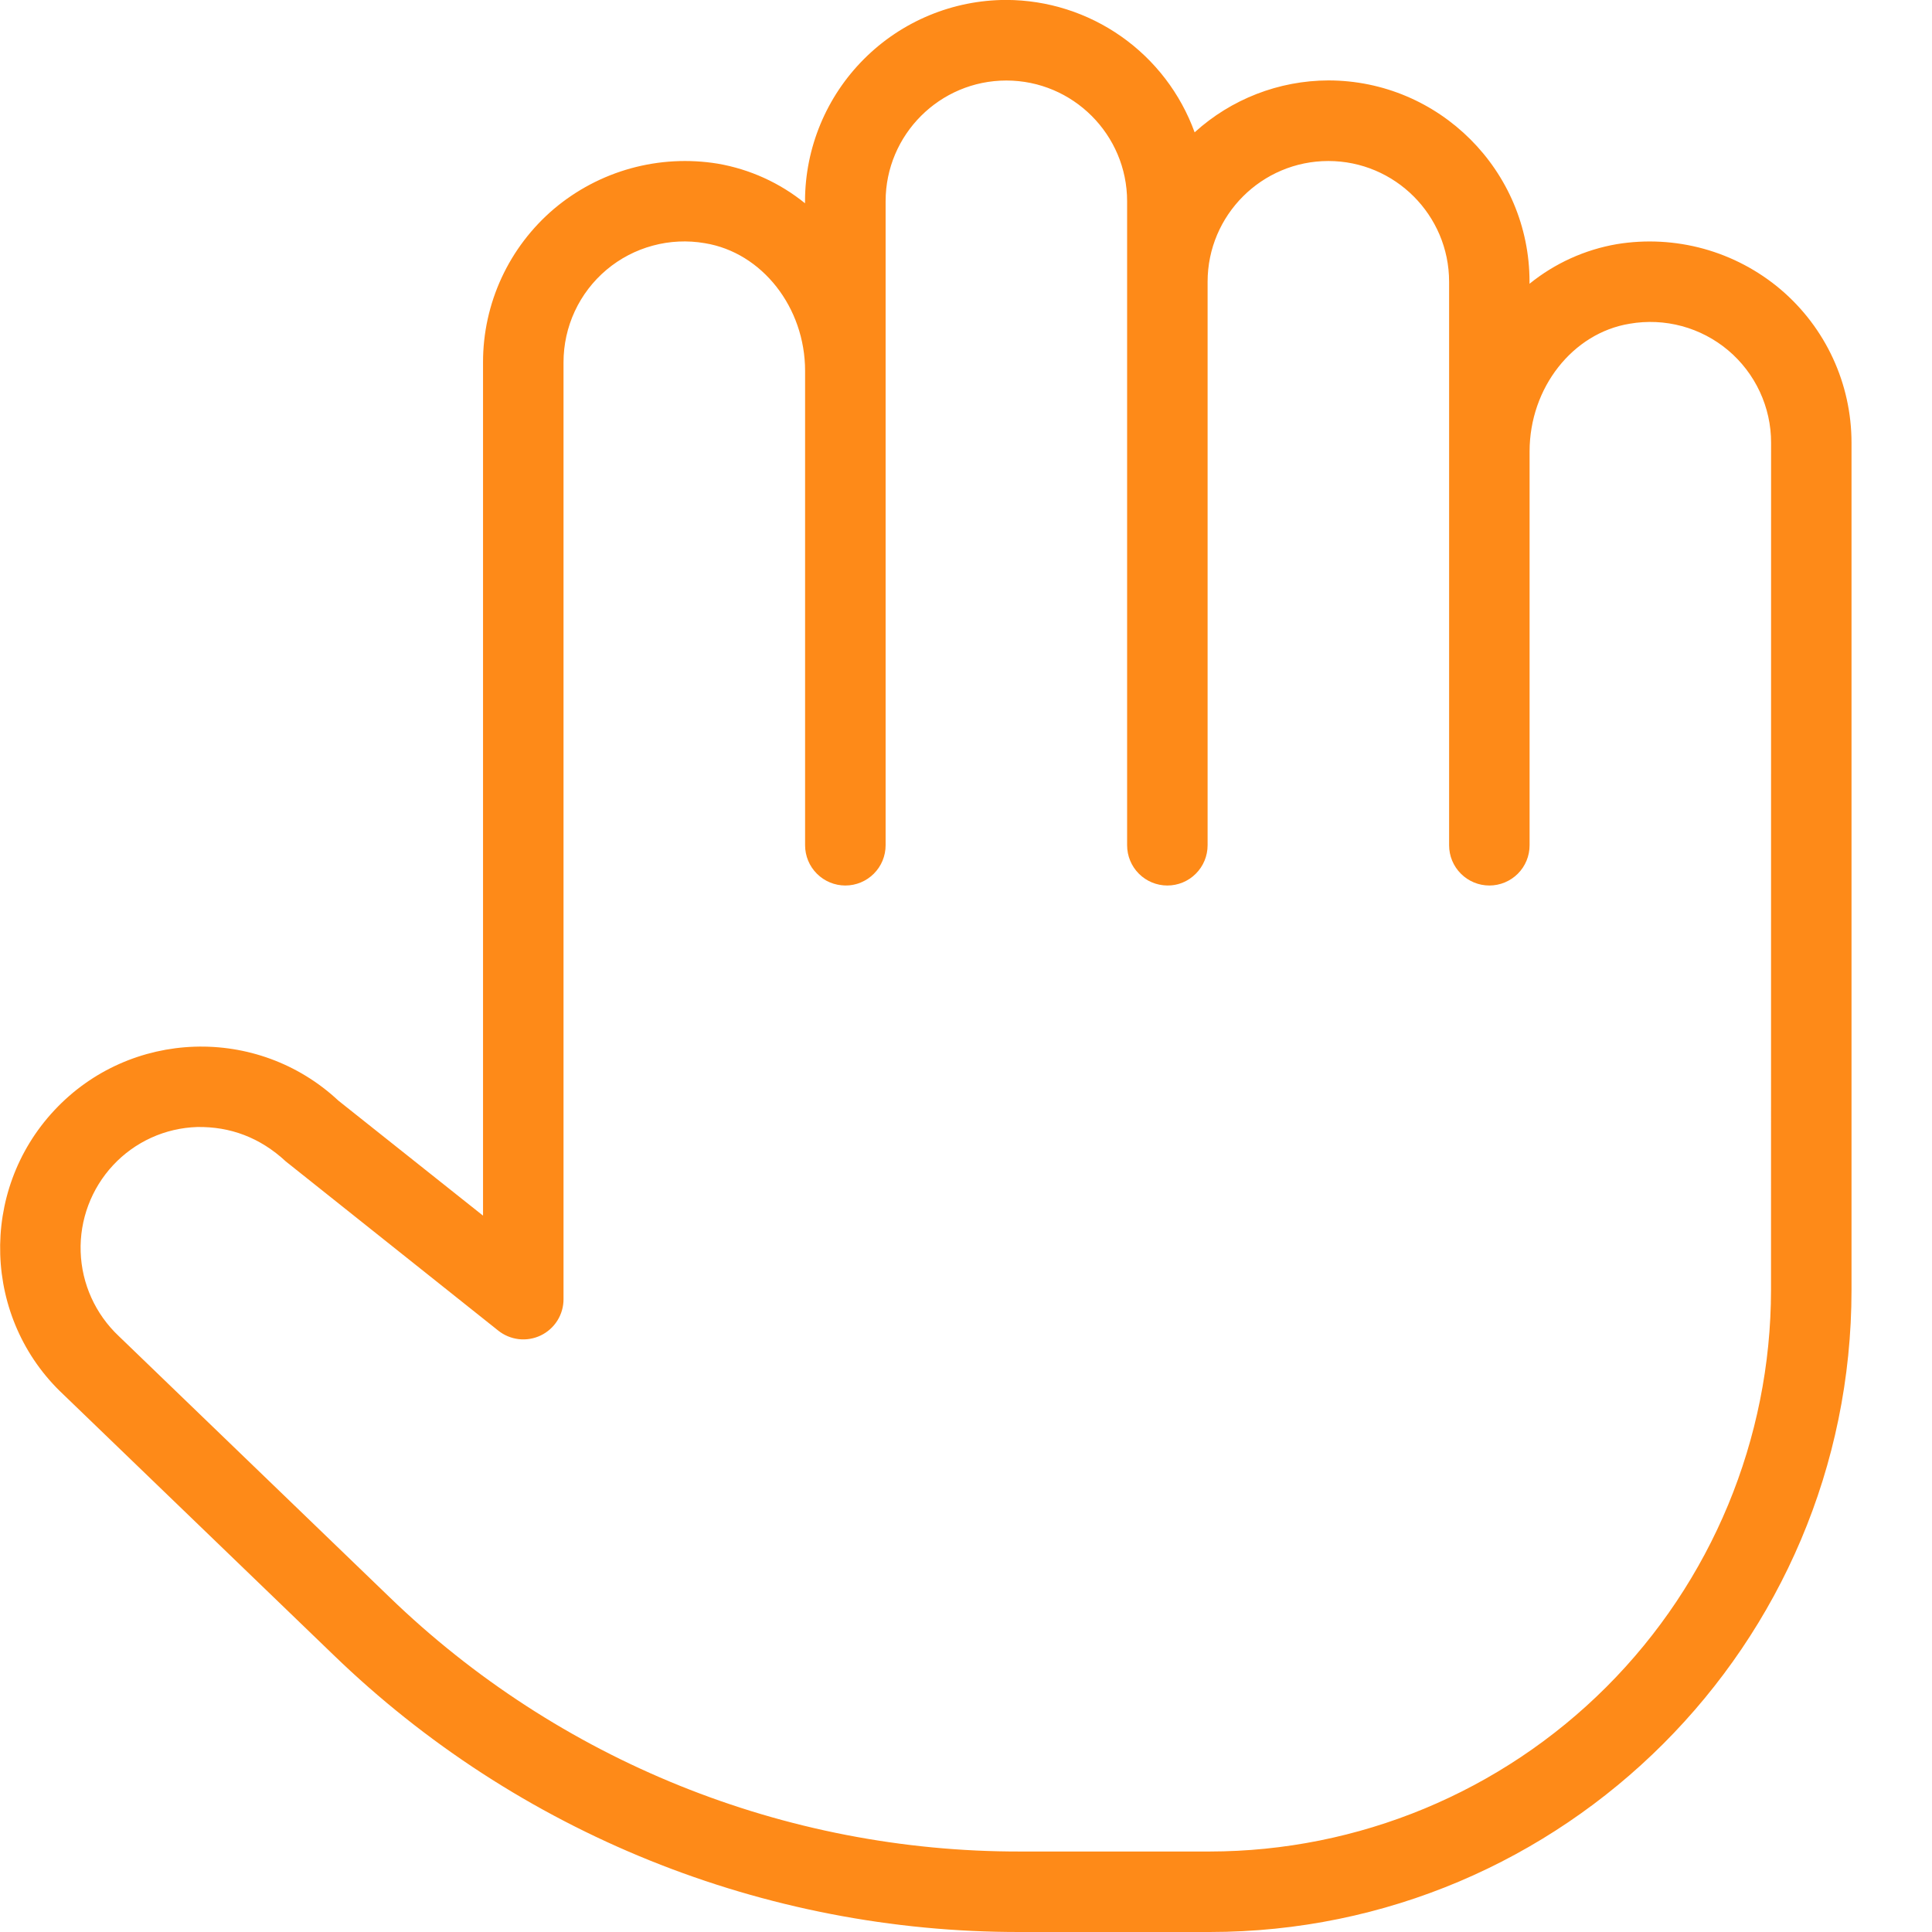 <svg width="56" height="56" viewBox="0 0 56 56" fill="none" xmlns="http://www.w3.org/2000/svg">
<g clip-path="url(#clip0_3574_36)">
<path d="M51.612 8.389C50.962 7.839 50.202 7.438 49.382 7.211C48.562 6.985 47.703 6.939 46.863 7.077C45.936 7.237 45.065 7.633 44.334 8.225V8.165C44.334 4.949 41.716 2.331 38.501 2.331C37.068 2.336 35.688 2.872 34.627 3.836C34.22 2.714 33.478 1.744 32.502 1.058C31.525 0.371 30.361 0.001 29.167 -0.002C27.621 -0 26.138 0.615 25.045 1.709C23.951 2.802 23.336 4.285 23.334 5.831V5.892C22.603 5.299 21.732 4.904 20.805 4.744C19.966 4.607 19.107 4.653 18.287 4.879C17.467 5.105 16.706 5.507 16.056 6.055C15.412 6.603 14.894 7.284 14.539 8.051C14.184 8.819 14 9.655 14.001 10.5V35.236L9.81 31.904C7.463 29.711 3.771 29.832 1.576 32.182C-0.62 34.531 -0.499 38.232 1.835 40.418L9.661 47.964C15 53.132 22.143 56.015 29.573 56H35.061C45.321 56 53.667 47.654 53.667 37.394V12.834C53.667 11.121 52.918 9.499 51.612 8.389ZM51.334 37.394C51.33 41.709 49.614 45.845 46.563 48.896C43.512 51.947 39.376 53.663 35.061 53.667H29.573C22.747 53.68 16.185 51.032 11.28 46.284L3.442 38.727C2.766 38.09 2.368 37.212 2.338 36.284C2.307 35.355 2.646 34.453 3.279 33.773C3.592 33.437 3.968 33.167 4.385 32.977C4.803 32.787 5.254 32.682 5.713 32.667C6.667 32.651 7.535 32.968 8.286 33.666L14.439 38.566C14.611 38.704 14.818 38.79 15.037 38.816C15.255 38.841 15.477 38.803 15.675 38.708C15.873 38.612 16.04 38.463 16.157 38.276C16.274 38.089 16.335 37.873 16.334 37.653V10.5C16.334 9.99 16.445 9.486 16.66 9.023C16.875 8.56 17.189 8.15 17.579 7.821C17.97 7.492 18.427 7.253 18.92 7.12C19.413 6.986 19.928 6.962 20.431 7.049C22.086 7.318 23.336 8.909 23.336 10.75V24.5C23.336 24.81 23.459 25.107 23.678 25.325C23.897 25.544 24.194 25.667 24.503 25.667C24.812 25.667 25.109 25.544 25.328 25.325C25.547 25.107 25.67 24.81 25.67 24.5V5.834C25.67 3.904 27.24 2.334 29.17 2.334C31.099 2.334 32.67 3.904 32.67 5.834V24.5C32.67 24.81 32.793 25.107 33.011 25.325C33.23 25.544 33.527 25.667 33.836 25.667C34.146 25.667 34.443 25.544 34.661 25.325C34.88 25.107 35.003 24.81 35.003 24.5V8.167C35.003 6.237 36.573 4.667 38.503 4.667C40.433 4.667 42.003 6.237 42.003 8.167V24.5C42.003 24.81 42.126 25.107 42.345 25.325C42.564 25.544 42.86 25.667 43.17 25.667C43.479 25.667 43.776 25.544 43.995 25.325C44.214 25.107 44.336 24.81 44.336 24.5V13.083C44.336 11.242 45.585 9.651 47.239 9.383C47.742 9.296 48.258 9.32 48.751 9.453C49.243 9.586 49.701 9.826 50.091 10.154C50.481 10.483 50.795 10.893 51.01 11.356C51.225 11.819 51.337 12.323 51.336 12.834L51.334 37.394Z" fill="#FE8A18"/>
</g>
<defs>
<clipPath id="clip0_3574_36">
<rect width="56" height="56" fill="white"/>
</clipPath>
</defs>
</svg>
